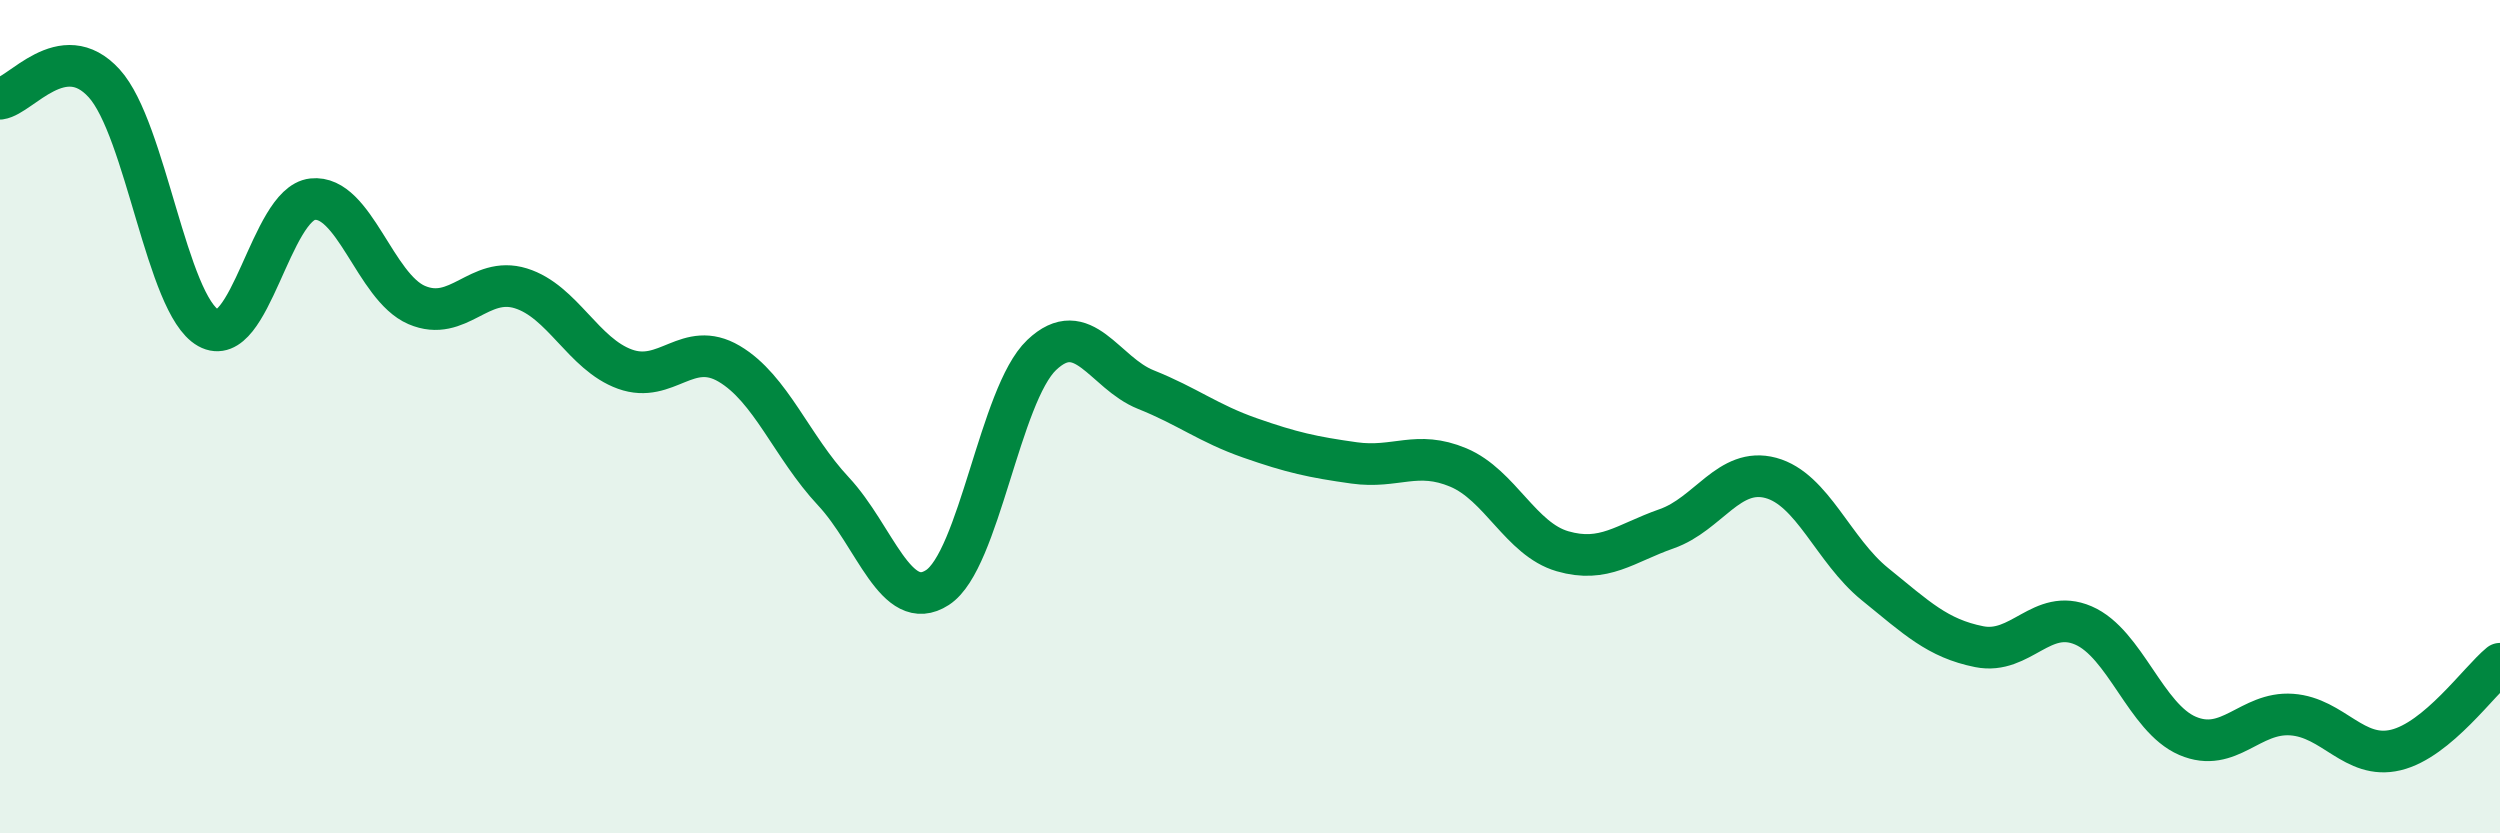 
    <svg width="60" height="20" viewBox="0 0 60 20" xmlns="http://www.w3.org/2000/svg">
      <path
        d="M 0,2.37 C 0.5,2.3 1.5,0.9 2.5,2 C 3.5,3.1 4,7.31 5,7.87 C 6,8.43 6.5,4.89 7.5,4.78 C 8.5,4.67 9,6.89 10,7.32 C 11,7.75 11.5,6.61 12.5,6.92 C 13.5,7.23 14,8.5 15,8.86 C 16,9.22 16.5,8.14 17.5,8.73 C 18.5,9.32 19,10.72 20,11.79 C 21,12.86 21.5,14.75 22.5,14.1 C 23.5,13.45 24,9.47 25,8.52 C 26,7.57 26.5,8.95 27.5,9.35 C 28.5,9.75 29,10.16 30,10.51 C 31,10.86 31.5,10.97 32.5,11.11 C 33.5,11.25 34,10.8 35,11.22 C 36,11.64 36.5,12.94 37.5,13.23 C 38.5,13.52 39,13.04 40,12.69 C 41,12.34 41.5,11.2 42.5,11.47 C 43.5,11.74 44,13.21 45,14.02 C 46,14.83 46.5,15.32 47.5,15.52 C 48.5,15.72 49,14.58 50,15.01 C 51,15.44 51.5,17.23 52.5,17.66 C 53.5,18.09 54,17.08 55,17.15 C 56,17.22 56.5,18.24 57.5,18 C 58.5,17.76 59.5,16.34 60,15.93L60 20L0 20Z"
        fill="#008740"
        opacity="0.1"
        stroke-linecap="round"
        stroke-linejoin="round"
      />
      <path
        d="M 0,2.37 C 0.5,2.3 1.5,0.9 2.5,2 C 3.5,3.1 4,7.31 5,7.87 C 6,8.43 6.5,4.89 7.5,4.78 C 8.5,4.67 9,6.89 10,7.32 C 11,7.75 11.5,6.61 12.5,6.92 C 13.5,7.23 14,8.5 15,8.86 C 16,9.22 16.5,8.14 17.5,8.73 C 18.5,9.32 19,10.72 20,11.79 C 21,12.86 21.5,14.75 22.5,14.1 C 23.5,13.45 24,9.47 25,8.52 C 26,7.57 26.5,8.95 27.5,9.35 C 28.5,9.75 29,10.16 30,10.51 C 31,10.86 31.5,10.97 32.5,11.11 C 33.5,11.25 34,10.8 35,11.22 C 36,11.64 36.5,12.94 37.5,13.23 C 38.5,13.52 39,13.04 40,12.69 C 41,12.34 41.5,11.2 42.5,11.47 C 43.5,11.74 44,13.21 45,14.02 C 46,14.83 46.5,15.32 47.5,15.52 C 48.5,15.72 49,14.58 50,15.01 C 51,15.44 51.5,17.23 52.5,17.66 C 53.5,18.09 54,17.08 55,17.15 C 56,17.22 56.5,18.24 57.5,18 C 58.5,17.76 59.5,16.34 60,15.93"
        stroke="#008740"
        stroke-width="1"
        fill="none"
        stroke-linecap="round"
        stroke-linejoin="round"
      />
    </svg>
  
